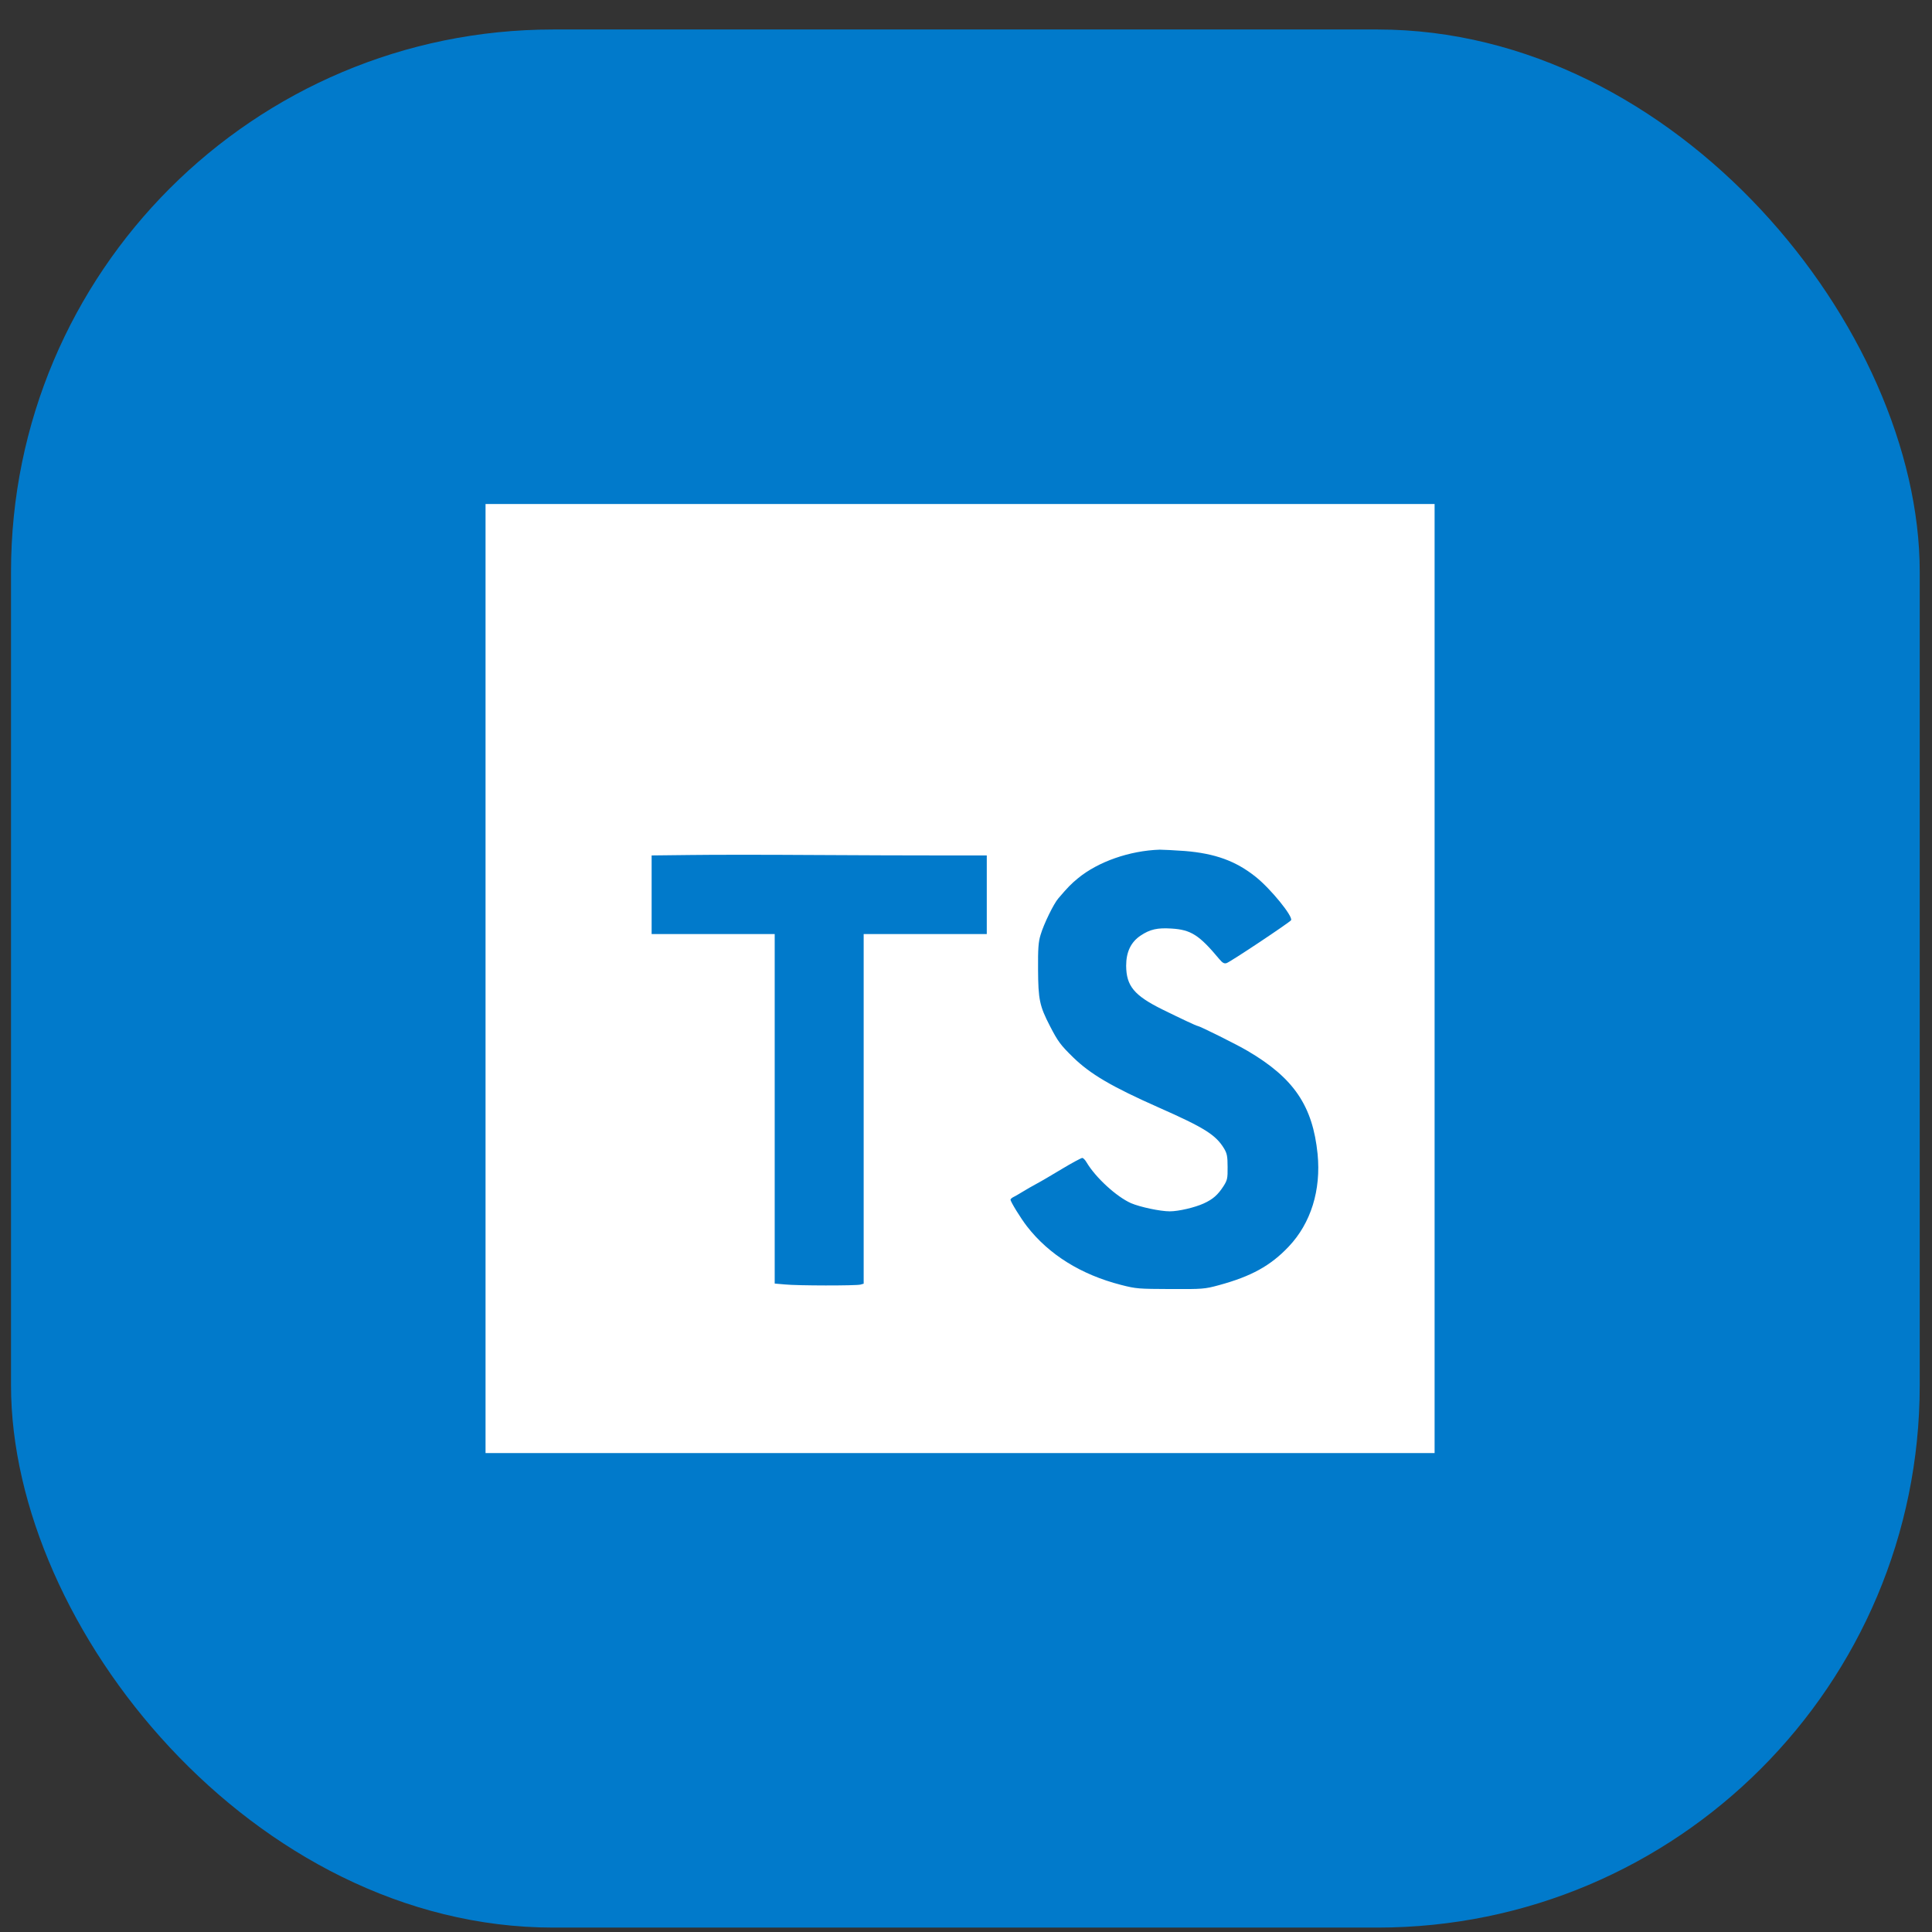 <svg xmlns="http://www.w3.org/2000/svg" width="57" height="57" viewBox="0 0 57 57" fill="none"><rect x="0" y="0" width="57" height="57" fill="#333333" stroke="none"/><rect x="0.325" y="0.87" width="56.313" height="56" rx="16" fill="#017ACB"></rect><path d="M14.325 14.87H42.325V42.87H14.325V14.87Z" fill="white"></path><path d="M27.77 25.238H29.113V27.557H25.481V37.873L25.385 37.9C25.254 37.934 23.526 37.934 23.154 37.895L22.856 37.869V27.557H19.225V25.238L20.376 25.225C21.006 25.216 22.625 25.216 23.972 25.225C25.32 25.234 27.026 25.238 27.77 25.238V25.238ZM38.02 36.779C37.486 37.344 36.913 37.659 35.96 37.917C35.544 38.031 35.474 38.035 34.538 38.031C33.601 38.026 33.527 38.026 33.072 37.908C31.895 37.606 30.946 37.016 30.298 36.18C30.115 35.944 29.813 35.454 29.813 35.393C29.813 35.375 29.856 35.336 29.913 35.309C29.97 35.283 30.088 35.209 30.185 35.152C30.281 35.095 30.456 34.99 30.574 34.929C30.692 34.868 31.033 34.666 31.331 34.487C31.628 34.308 31.9 34.163 31.93 34.163C31.961 34.163 32.018 34.224 32.061 34.299C32.324 34.741 32.936 35.305 33.37 35.498C33.636 35.611 34.227 35.738 34.511 35.738C34.774 35.738 35.255 35.624 35.513 35.506C35.789 35.38 35.929 35.253 36.095 34.999C36.209 34.819 36.222 34.771 36.218 34.43C36.218 34.115 36.2 34.028 36.113 33.883C35.868 33.481 35.535 33.271 34.188 32.676C32.796 32.059 32.171 31.691 31.663 31.197C31.287 30.829 31.213 30.729 30.976 30.27C30.67 29.679 30.631 29.486 30.626 28.607C30.622 27.99 30.635 27.789 30.701 27.579C30.793 27.264 31.09 26.656 31.226 26.503C31.506 26.174 31.606 26.074 31.803 25.912C32.398 25.422 33.326 25.098 34.214 25.068C34.315 25.068 34.647 25.085 34.958 25.107C35.85 25.181 36.458 25.4 37.045 25.868C37.486 26.218 38.156 27.041 38.09 27.15C38.046 27.216 36.301 28.38 36.187 28.415C36.117 28.436 36.069 28.41 35.973 28.296C35.378 27.583 35.137 27.43 34.56 27.395C34.148 27.369 33.93 27.417 33.654 27.601C33.365 27.793 33.225 28.086 33.225 28.493C33.23 29.088 33.457 29.368 34.297 29.784C34.84 30.051 35.303 30.27 35.338 30.27C35.391 30.27 36.515 30.829 36.808 31.005C38.173 31.805 38.729 32.628 38.873 34.045C38.978 35.113 38.676 36.088 38.02 36.779V36.779Z" fill="#017ACB"></path></svg>